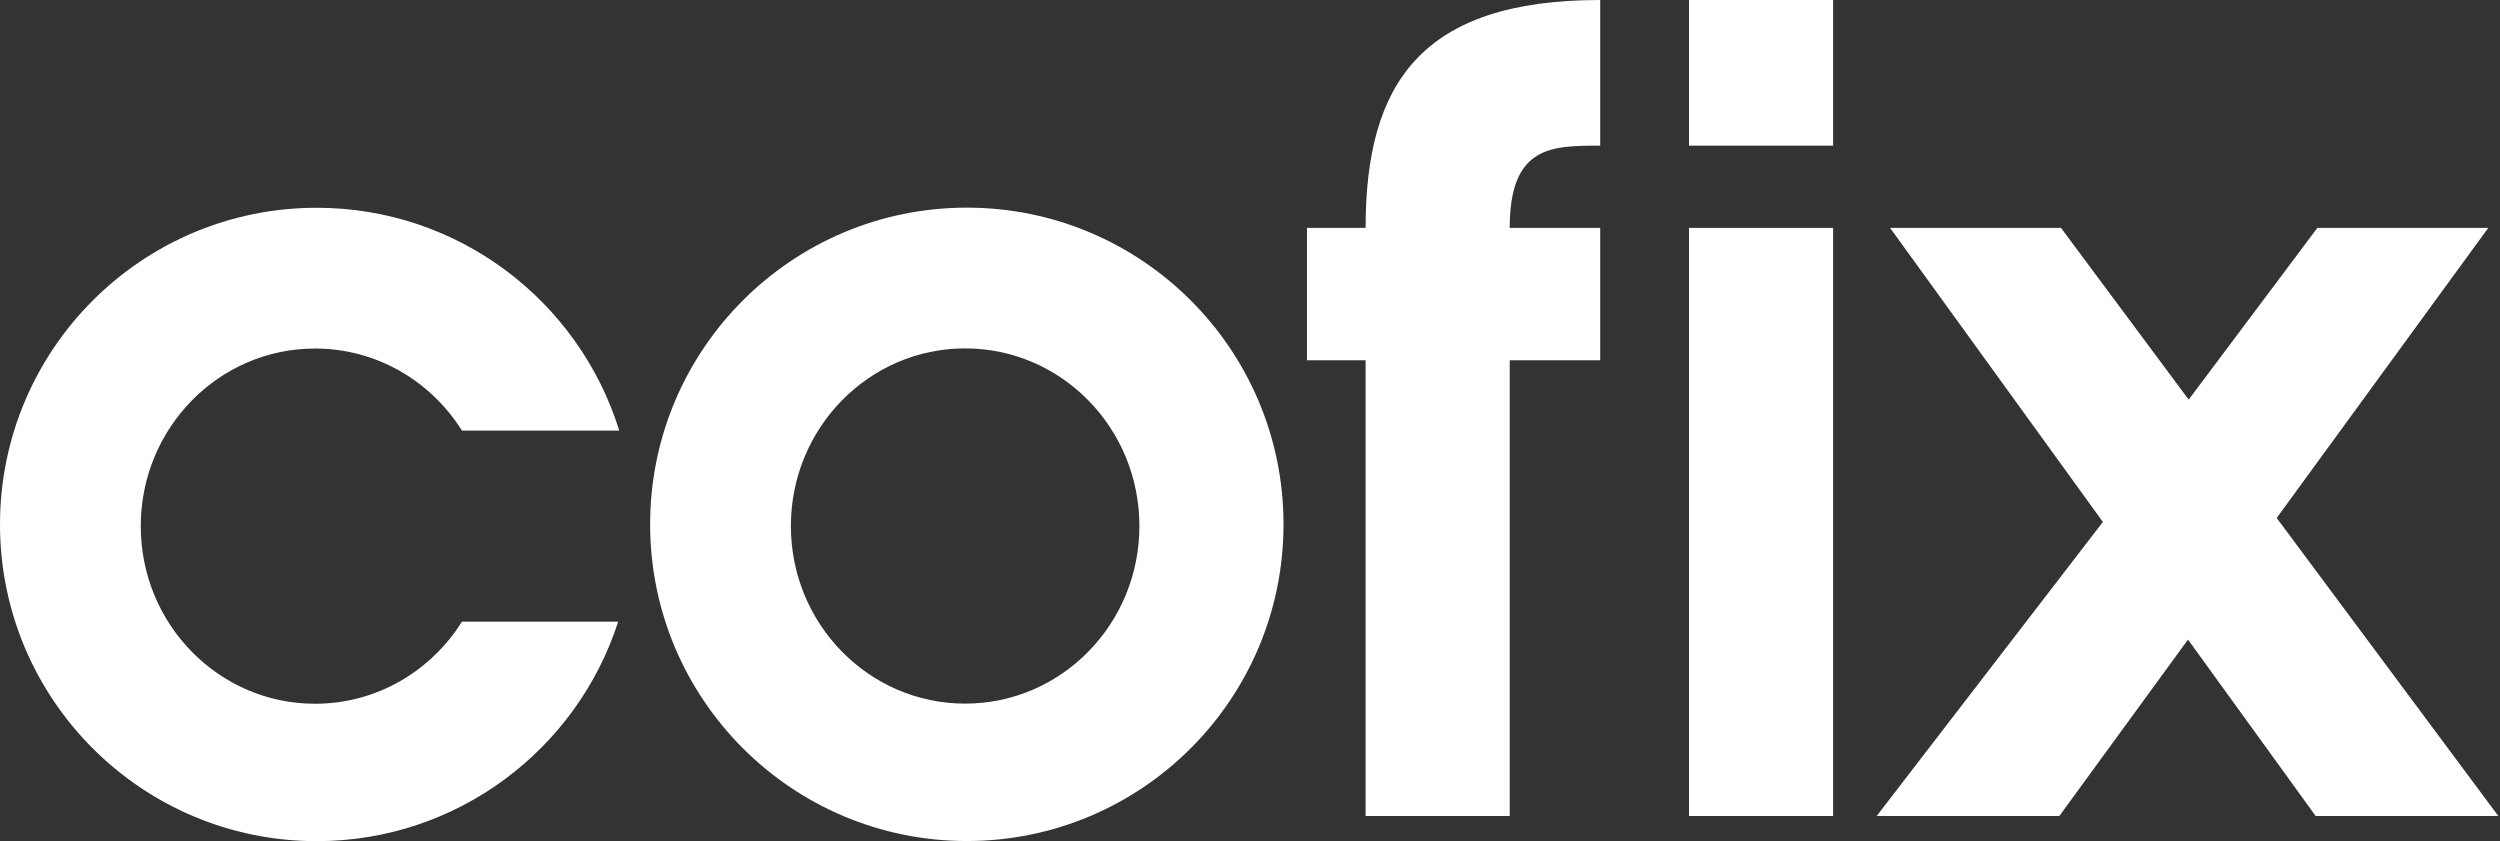 <?xml version="1.0" encoding="UTF-8"?> <svg xmlns="http://www.w3.org/2000/svg" width="746" height="251" viewBox="0 0 746 251" fill="none"><rect x="0" y="0" width="746" height="251" fill="#333333" stroke="none"/><path d="M94.5 251C42.309 251 0 208.691 0 156.5C0 104.309 42.309 62 94.5 62C136.942 62 172.85 89.98 184.783 128.5H137.85C128.613 113.768 112.426 104 94 104C65.281 104 42 127.729 42 157C42 186.271 65.281 210 94 210C112.426 210 128.613 200.232 137.85 185.5H184.467C172.226 223.504 136.574 251 94.5 251Z" fill="white"></path><path fill-rule="evenodd" clip-rule="evenodd" d="M383 156.461C383 208.652 340.691 250.961 288.5 250.961C236.309 250.961 194 208.652 194 156.461C194 104.27 236.309 61.961 288.5 61.961C340.691 61.961 383 104.27 383 156.461ZM288 209.961C316.719 209.961 340 186.232 340 156.961C340 127.69 316.719 103.961 288 103.961C259.281 103.961 236 127.69 236 156.961C236 186.232 259.281 209.961 288 209.961Z" fill="white"></path><path d="M407.5 243.5H450.5V107.5H477.5V68H450.5C450.5 43.461 463 43.461 477.5 43.461V0C424 3.50151e-05 407.5 24.961 407.5 68H390V107.5H407.5V243.5Z" fill="white"></path><path d="M504 243.5H547V68H504V243.5Z" fill="white"></path><path d="M560 243.5H614.5L652.9 190.85L691 243.5H745.5L679.367 154.562L742.5 68H691.5L653.104 119.243L615 68H564L627.5 155.75L560 243.5Z" fill="white"></path><path d="M504 0H547V43.461H504V0Z" fill="white"></path></svg> 